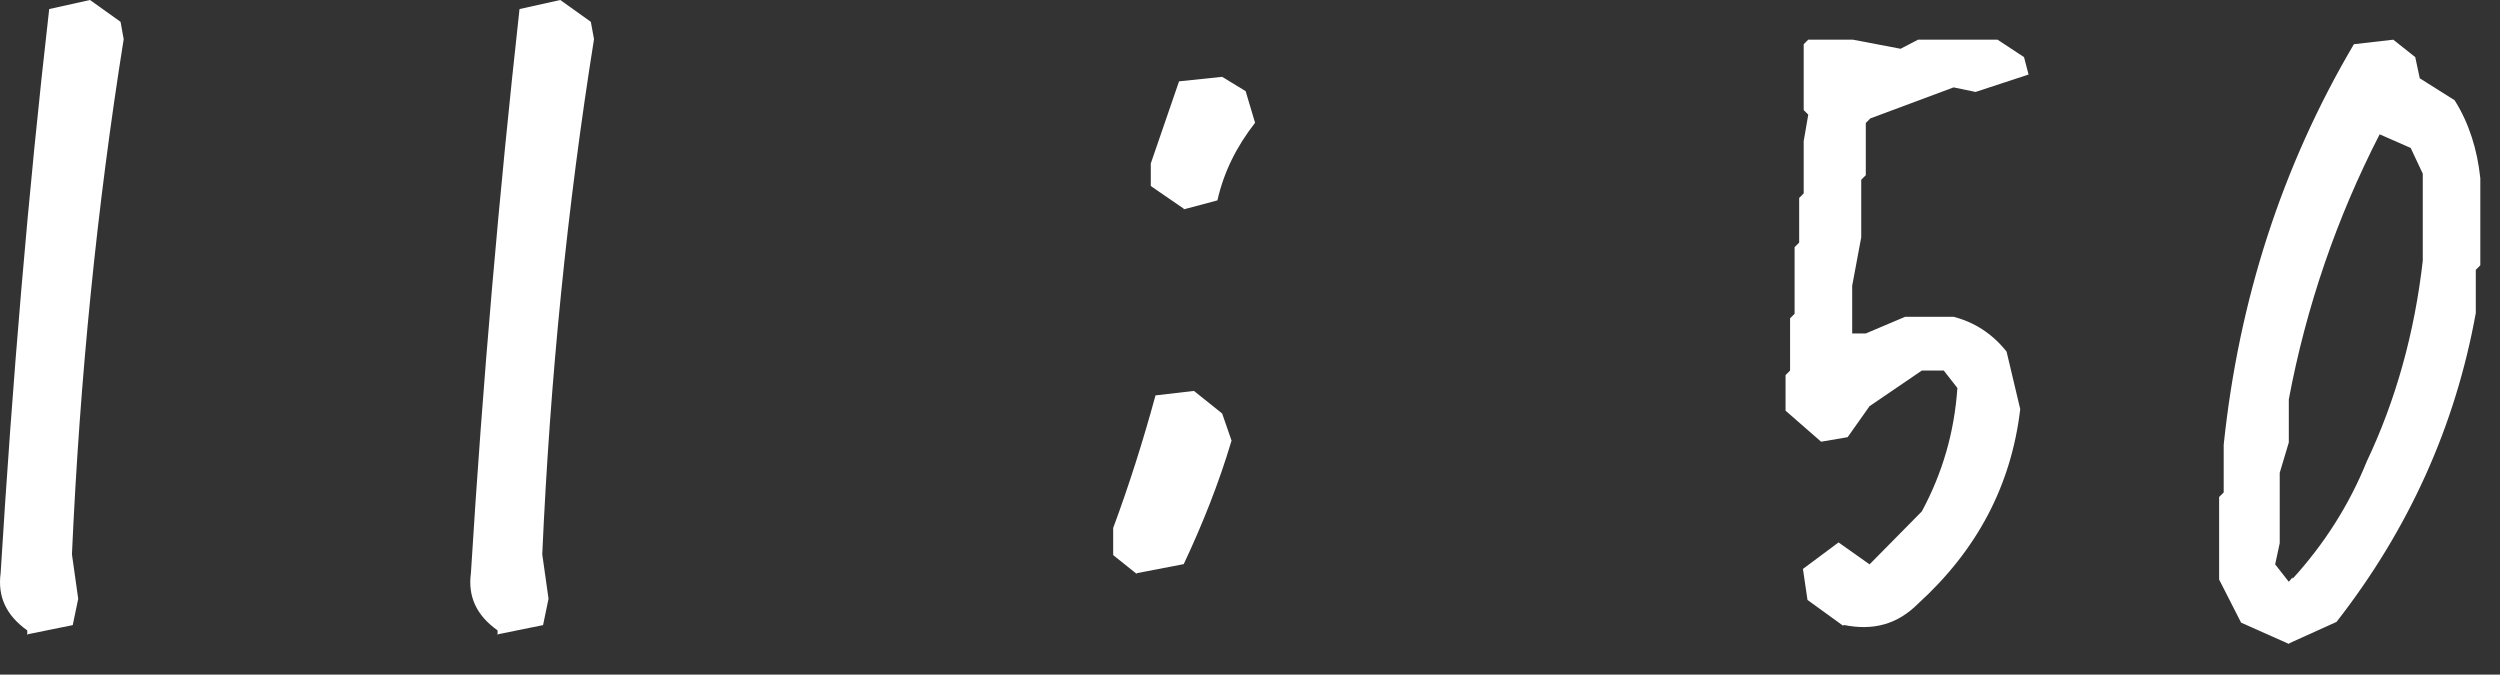 <svg width="63" height="17" viewBox="0 0 63 17" fill="none" xmlns="http://www.w3.org/2000/svg">
<rect x="0" y="0" width="63" height="17" fill="#333333" stroke="none"/>
<path d="M0.687 16V15.886C0.154 15.507 -0.063 15.032 0.016 14.444C0.312 9.623 0.707 4.878 1.24 0.228L2.268 0L3.038 0.55L3.117 0.987C2.445 5.2 2.011 9.528 1.813 13.969L1.971 15.089L1.833 15.753L0.707 15.981L0.687 16Z" fill="white"/>
<path d="M12.539 16V15.886C12.006 15.507 11.788 15.032 11.867 14.444C12.164 9.623 12.578 4.878 13.092 0.228L14.119 0L14.889 0.55L14.969 0.987C14.297 5.2 13.862 9.528 13.665 13.969L13.823 15.089L13.685 15.753L12.559 15.981L12.539 16Z" fill="white"/>
<path d="M28.645 14.463L28.052 13.988V13.305C28.447 12.242 28.803 11.122 29.119 9.964L30.087 9.851L30.798 10.42L31.035 11.103C30.719 12.166 30.304 13.21 29.83 14.216L28.645 14.444V14.463ZM29.83 5.258L29 4.688V4.119L29.712 2.05L30.798 1.936L31.39 2.297L31.628 3.094C31.154 3.701 30.837 4.346 30.679 5.049L29.83 5.276V5.258Z" fill="white"/>
<path d="M46.446 15.768L45.549 15.119L45.434 14.337L46.331 13.669L47.113 14.222L48.43 12.887C48.945 11.933 49.25 10.902 49.326 9.777L48.983 9.338H48.43L47.113 10.235L46.56 11.017L45.892 11.131L44.996 10.349V9.452L45.11 9.338V8.021L45.224 7.907V6.228L45.339 6.113V4.988L45.453 4.873V3.557L45.568 2.889L45.453 2.774V1.114L45.568 1H46.694L47.895 1.229L48.334 1H50.338L51.005 1.439L51.12 1.878L49.784 2.317L49.231 2.202L47.132 2.984L47.018 3.099V4.415L46.903 4.53V5.98L46.675 7.201V8.403H47.018L48.01 7.983H49.231C49.746 8.117 50.204 8.403 50.566 8.861L50.91 10.311C50.681 12.238 49.822 13.86 48.334 15.214C47.819 15.73 47.209 15.901 46.465 15.749L46.446 15.768Z" fill="white"/>
<path d="M57.678 16.226L56.476 15.691L55.922 14.604V12.524L56.037 12.41V11.208C56.418 7.563 57.506 4.186 59.318 1.114L60.31 1L60.864 1.439L60.978 1.973L61.856 2.526C62.218 3.099 62.428 3.767 62.504 4.492V6.686L62.39 6.8V7.888C61.875 10.731 60.711 13.325 58.88 15.672L57.697 16.207L57.678 16.226ZM57.773 14.585C58.574 13.707 59.204 12.715 59.643 11.627C60.368 10.101 60.845 8.403 61.054 6.571V4.377L60.749 3.728L59.967 3.385C58.88 5.503 58.116 7.735 57.678 10.063V11.15L57.449 11.914V13.688L57.334 14.222L57.678 14.661L57.773 14.547V14.585Z" fill="white"/>
</svg>
